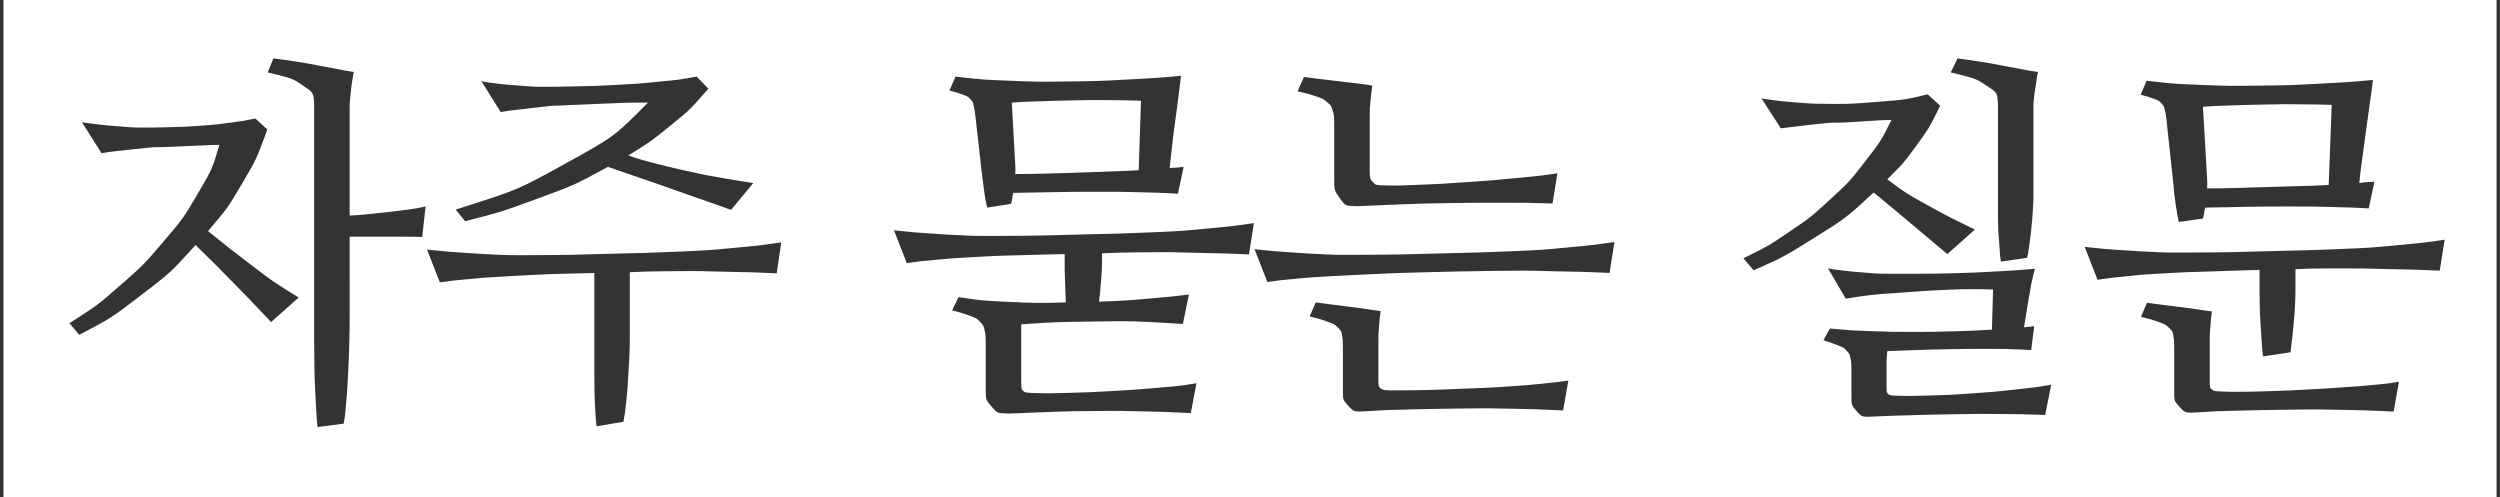 <svg xmlns="http://www.w3.org/2000/svg" width="362" height="72" viewBox="0 0 362 72">
    <rect x="0" y="0" width="362" height="72" fill="#333333" stroke="none"/>
    <path fill="#FFF" fill-rule="evenodd" d="M361.5 0v72H.5V0h361zM39.586 8.46l-.82 2.024c3.609.875 3.609.875 5.168 1.942 1.46 1 1.46 1 1.552 2.552l.006.21V49.53c0 1.586 0 1.586.028 3.364.027 1.777.027 1.777.109 3.445s.082 1.668.164 3.144c.082 1.477.082 1.477.191 2.352l3.774-.492c.219-1.203.219-1.203.383-3.2.164-1.996.164-1.996.273-4.21.11-2.215.11-2.215.164-4.43.048-1.938.048-1.938.054-3.478V34.274h8.204c1.094 0 1.094 0 1.96.037l.337.017.492-4.43c-1.258.274-1.258.274-2.68.465-1.422.192-1.422.192-2.87.356-1.45.164-1.45.164-2.845.3-1.115.11-1.115.11-2.108.167l-.49.025V15.297c0-.274 0-.274.056-.875.054-.602.054-.602.136-1.34.082-.738.082-.738.192-1.45.109-.71.109-.71.218-1.202-1.039-.164-1.039-.164-2.46-.438-1.422-.273-1.422-.273-3.008-.574-1.586-.3-1.586-.3-3.2-.547-1.29-.197-1.29-.197-2.423-.341l-.557-.07zm73.539 26.634c-2.953.437-2.953.437-6.754.793-3.8.355-3.8.355-7.465.52-1.312.054-1.312.054-3.418.136-2.105.082-2.105.082-4.593.137-2.489.054-2.489.054-5.196.136-2.707.082-2.707.082-5.222.11-2.516.027-2.516.027-4.622.027-2.105 0-2.105 0-3.472-.055-2.461-.109-2.461-.109-5.278-.3-2.414-.164-2.414-.164-4.566-.389l-.71-.076 1.858 4.758c1.915-.274 1.915-.274 4.293-.493 2.38-.218 2.38-.218 4.457-.328.876-.054.876-.054 2.297-.136 1.422-.082 1.422-.082 3.227-.164 1.805-.083 1.805-.083 3.883-.137l2.795-.073 1.416-.037V53.47c0 1.531 0 1.531.027 3.035.027 1.504.027 1.504.11 2.898.081 1.395.081 1.395.19 2.325l3.884-.657c.218-1.148.218-1.148.382-2.652.165-1.504.165-1.504.274-3.145.11-1.64.11-1.64.191-3.28.066-1.313.066-1.313.079-2.52l.003-.598v-9.46c2.625-.11 2.625-.11 4.813-.138 2.187-.027 2.187-.027 3.664-.027 1.805 0 1.805 0 3.61.055 1.804.054 1.804.054 3.5.082 1.695.027 1.695.027 3.144.082 1.242.047 1.242.047 2.223.093l.32.016.656-4.484zm151.57 3.773l2.57 4.375c.985-.164.985-.164 2.16-.328 1.177-.164 1.177-.164 2.298-.273 1.12-.11 1.12-.11 2.078-.164.957-.055.957-.055 1.504-.11 1.422-.11 1.422-.11 3.172-.219 1.75-.109 1.75-.109 3.554-.191 1.805-.082 1.805-.082 3.528-.082 1.476 0 1.476 0 2.651.04l.384.015-.164 5.797c-2.625.164-2.625.164-5.578.246-2.954.082-2.954.082-5.989.082-3.035 0-3.035 0-6.07-.11-2.53-.09-2.53-.09-4.888-.296l-.936-.087-.93 1.696c1.313.437 1.313.437 2.133.765.82.329.82.329 1.23.766.41.438.41.438.547 1.066.117.54.117.54.134 1.34l.003.274v3.773c0 1.422 0 1.422.766 2.297.765.875.765.875 2.68.766 2.46-.11 2.46-.11 5.495-.192 3.036-.082 3.036-.082 6.29-.136 3.253-.055 3.253-.055 6.562-.028 2.836.024 2.836.024 5.41.107l.852.03.875-4.375c-2.297.383-2.297.383-5.332.71-3.036.329-3.036.329-6.18.548-3.145.218-3.145.218-6.043.3-2.899.083-2.899.083-4.867.028-.985-.055-.985-.055-1.203-.274-.195-.194-.195-.194-.216-.82l-.003-.164v-3.39c0-.438 0-.438.027-.82.028-.384.028-.384.082-.985 1.367-.055 1.367-.055 3.637-.137 2.27-.082 2.27-.082 5.059-.137 2.789-.054 2.789-.054 5.906-.054 2.494 0 2.494 0 4.987.105l1.247.059.438-3.446c-.383.055-.383.055-.711.082-.246.02-.246.02-.554.057l-.212.025.711-4.375c.11-.492.11-.492.219-1.203.11-.71.11-.71.273-1.367.164-.766.164-.766.383-1.531-2.625.219-2.625.219-5.578.383-2.953.164-2.953.164-5.824.246-2.297.065-2.297.065-4.454.079l-1.07.003h-4.73c-.875 0-.875 0-2.051-.082-1.176-.082-1.176-.082-2.352-.192-1.175-.109-1.175-.109-2.242-.246-.933-.12-.933-.12-1.51-.218l-.158-.028zm-83.132-6.562c-3.008.437-3.008.437-6.782.793-3.773.355-3.773.355-7.437.52-1.313.054-1.313.054-3.5.136-2.188.082-2.188.082-4.758.137-2.57.054-2.57.054-5.387.136-2.816.082-2.816.082-5.414.11-2.597.027-2.597.027-4.785.027s-2.188 0-3.5-.055c-2.46-.109-2.46-.109-5.277-.3-2.414-.164-2.414-.164-4.567-.389l-.71-.076 1.859 4.758c1.914-.274 1.914-.274 4.32-.493 2.406-.218 2.406-.218 4.43-.328.875-.054.875-.054 2.351-.136 1.477-.083 1.477-.083 3.336-.137 1.86-.055 1.86-.055 4.02-.11l2.916-.072 1.486-.037v1.444c.007 1.065.007 1.065.055 2.548.054 1.696.054 1.696.11 3.008-4.267.11-4.267.11-8.34-.082-3.735-.175-3.735-.175-6.666-.604l-.526-.08-.93 1.914c1.64.438 1.64.438 2.598.793.957.356.957.356 1.45.875.491.52.491.52.655 1.23.144.623.144.623.162 1.58l.002.28v6.727c0 1.476 0 1.476.903 2.516.782.9.782.9 2.406.938h.255l.264-.009c2.407-.11 2.407-.11 5.497-.219s3.09-.109 6.507-.136c3.418-.028 3.418-.028 6.973.054 2.844.066 2.844.066 5.548.184l1.343.063.82-4.32c-2.352.382-2.352.382-5.55.655-3.2.274-3.2.274-6.536.465-3.336.192-3.336.192-6.398.274-3.063.082-3.063.082-5.086.027-1.203-.055-1.203-.055-1.504-.3-.274-.224-.274-.224-.299-1.149l-.002-.192v-8.312c4.813-.328 4.813-.328 10.746-.41 5.394-.075 5.394-.075 11.444.28l1.216.075.875-4.265c-2.133.273-2.133.273-5.55.574-3.418.3-3.418.3-7.465.465.164-1.313.164-1.313.3-3.09.11-1.422.11-1.422.132-2.756l.005-.662v-.492c2.625-.11 2.625-.11 4.84-.137 2.215-.027 2.215-.027 3.637-.027 1.804 0 1.804 0 3.61.054 1.804.055 1.804.055 3.5.082 1.694.028 1.694.028 3.144.082 1.242.047 1.242.047 2.223.094l.32.016.71-4.54zM310.89 43.844l-.875 2.023c1.695.438 1.695.438 2.652.793.957.356.957.356 1.45.848.491.492.491.492.6 1.203.096.622.096.622.108 1.62l.002.294v6.234c0 1.203 0 1.203.793 2.078.793.876.793.876 2.762.766 2.46-.164 2.46-.164 5.906-.246 3.445-.082 3.445-.082 7.274-.137 3.828-.054 3.828-.054 7.738.028 3.421.071 3.421.071 6.445.206l.856.04.765-4.32c-1.586.273-1.586.273-3.719.464-2.132.192-2.132.192-4.511.356-2.38.164-2.38.164-4.867.3-2.489.137-2.489.137-4.813.22-2.324.081-2.324.081-4.32.109-1.996.027-1.996.027-3.364-.028-1.148-.054-1.148-.054-1.476-.3-.295-.222-.295-.222-.325-1.086l-.003-.2v-5.742c0-.984 0-.984.11-2.297.108-1.312.108-1.312.218-1.968-.82-.11-.82-.11-2.106-.301-1.285-.192-1.285-.192-2.625-.356-1.34-.164-1.34-.164-2.597-.328l-1.835-.24-.243-.033zm-120.375-.055l-.875 2.023c1.695.438 1.695.438 2.652.793.957.356.957.356 1.45.848.491.492.491.492.6 1.203.096.622.096.622.108 1.621l.002.293v6.125c0 1.203 0 1.203.793 2.078.793.875.793.875 2.762.766 2.46-.164 2.46-.164 5.933-.246 3.473-.082 3.473-.082 7.329-.137 3.855-.054 3.855-.054 7.765.028 3.422.071 3.422.071 6.445.206l.856.04.766-4.32c-1.586.218-1.586.218-3.72.437-2.132.219-2.132.219-4.538.383s-2.406.164-4.922.273c-2.516.11-2.516.11-4.84.192s-2.324.082-4.32.109c-1.996.027-1.996.027-3.364.027-1.148-.054-1.148-.054-1.476-.3-.295-.222-.295-.222-.325-1.086l-.003-.2v-5.633c0-.984 0-.984.11-2.296.108-1.313.108-1.313.218-1.97-.82-.108-.82-.108-2.106-.3-1.285-.191-1.285-.191-2.625-.355-1.34-.164-1.34-.164-2.597-.328-1.078-.141-1.078-.141-1.835-.242l-.243-.032zm163.468-9.078c-3.007.437-3.007.437-6.78.793-3.774.355-3.774.355-7.438.52-1.313.054-1.313.054-3.5.136-2.188.082-2.188.082-4.758.137-2.57.055-2.57.055-5.387.137-2.816.082-2.816.082-5.414.109-2.598.027-2.598.027-4.785.027-2.188 0-2.188 0-3.5-.054-2.461-.11-2.461-.11-5.277-.301-2.415-.164-2.415-.164-4.567-.389l-.71-.076 1.859 4.758c1.914-.274 1.914-.274 4.32-.52 2.406-.246 2.406-.246 4.43-.355.875-.055.875-.055 2.433-.137 1.559-.082 1.559-.082 3.527-.137 1.97-.054 1.97-.054 4.211-.136 1.495-.055 1.495-.055 3.014-.098l1.526-.04v3.556c0 .765 0 .765.027 1.859.022.875.022.875.079 1.855l.03.497.164 2.515c.082 1.258.082 1.258.192 2.242l3.992-.601c.11-.985.11-.985.246-2.16.137-1.176.137-1.176.246-2.434.11-1.258.11-1.258.164-2.434.044-.94.044-.94.053-1.758l.002-.402v-2.843c2.249-.096 2.249-.096 4.1-.108l.52-.002h3.474c1.804 0 1.804 0 3.609.055s1.805.055 3.5.082c1.695.027 1.695.027 3.144.082 1.243.047 1.243.047 2.224.094l.32.015.71-4.484zM36.961 17.156c-1.531.328-1.531.328-3.555.602-2.023.273-2.023.273-4.238.437-2.215.164-2.215.164-4.484.22-2.27.054-2.27.054-4.239.054-.93 0-.93 0-2.105-.082-1.176-.082-1.176-.082-2.38-.192-1.202-.11-1.202-.11-2.296-.246-.937-.117-.937-.117-1.594-.214l-.21-.032 2.843 4.485c.93-.165.93-.165 2.078-.301 1.149-.137 1.149-.137 2.27-.246 1.12-.11 1.12-.11 2.105-.22.985-.108.985-.108 1.586-.108.766 0 .766 0 1.969-.055.902-.041.902-.041 1.866-.082l1.299-.055c.964-.04.964-.04 1.866-.082 1.203-.055 1.203-.055 2.024-.055-1.04 3.5-1.04 3.5-3.145 7.082s-2.105 3.582-4.976 6.946c-2.872 3.363-2.872 3.363-6.344 6.398-3.087 2.698-3.087 2.698-6.411 4.856l-.835.53 1.422 1.696c4.648-2.46 4.648-2.46 8.941-5.742 4.293-3.281 4.293-3.281 7.902-7.273C31.22 38.32 31.22 38.32 33.844 41c2.187 2.233 2.187 2.233 4.489 4.656l.925.977 3.992-3.555c-3.719-2.297-3.719-2.297-6.973-4.785s-3.254-2.488-6.152-4.84c2.844-3.336 2.844-3.336 5.004-7 1.944-3.298 1.944-3.298 3.29-6.905l.292-.806-1.75-1.586zM233.773 35.04c-3.007.438-3.007.438-6.78.793-3.774.355-3.774.355-7.438.52-1.313.054-1.313.054-3.5.136-2.188.082-2.188.082-4.758.137-2.57.055-2.57.055-5.387.137-2.816.082-2.816.082-5.414.11-2.598.026-2.598.026-4.785.026-2.188 0-2.188 0-3.5-.054-2.461-.11-2.461-.11-5.277-.301-2.414-.164-2.414-.164-4.567-.388l-.71-.077 1.859 4.758c1.914-.273 1.914-.273 4.32-.492 2.406-.219 2.406-.219 4.43-.328 1.093-.055 1.093-.055 3.172-.164 2.078-.11 2.078-.11 4.675-.22 2.598-.109 2.598-.109 5.496-.19 2.899-.083 2.899-.083 5.66-.137 2.762-.055 2.762-.055 5.114-.082 2.351-.028 2.351-.028 3.883-.028 1.804 0 1.804 0 3.609.055s1.805.055 3.5.082c1.695.027 1.695.027 3.145.082 1.242.047 1.242.047 2.223.094l.32.015.71-4.484zm45.36-21.383c-3.117.766-3.117.766-7.301 1.094-4.184.328-4.184.328-8.23.273-.93 0-.93 0-2.106-.082-1.176-.082-1.176-.082-2.406-.191-1.23-.11-1.23-.11-2.297-.246-.914-.117-.914-.117-1.527-.214l-.196-.032 2.79 4.32 2.077-.246 2.297-.273c1.149-.137 1.149-.137 2.106-.22.957-.081.957-.081 1.558-.081.766 0 .766 0 1.805-.055 1.04-.055 1.04-.055 2.133-.137 1.094-.082 1.094-.082 2.16-.136 1.067-.055 1.067-.055 1.887-.055-1.531 3.063-1.531 3.063-3.801 5.988-2.27 2.926-2.27 2.926-5.059 5.496-2.789 2.57-2.789 2.57-6.015 4.758-2.868 1.945-2.868 1.945-5.823 3.414l-.74.36 1.477 1.75c4.32-1.914 4.32-1.914 8.832-4.73 4.512-2.817 4.512-2.817 8.558-6.536 2.79 2.297 2.79 2.297 5.36 4.457l4.217 3.544 1.088.913 3.992-3.555c-3.719-1.804-3.719-1.804-6.809-3.5-3.09-1.695-3.09-1.695-5.879-3.773 2.406-2.406 2.406-2.406 4.32-5.031 1.702-2.334 1.702-2.334 3.014-4.97l.322-.663-1.804-1.64zm4.32-5.195l-.984 2.023c3.61.875 3.61.875 5.222 1.942 1.513 1 1.513 1 1.607 2.552l.007.21v15.859c0 .765 0 .765.027 1.695s.027.93.11 1.887c.081.957.081.957.136 1.832.055.875.055.875.164 1.422l3.774-.547c.164-.656.164-.656.328-1.832.164-1.176.164-1.176.3-2.488.137-1.313.137-1.313.22-2.653.07-1.148.07-1.148.08-2.035l.001-.289V15.297c0-.274 0-.274.055-.875.055-.602.055-.602.164-1.34.11-.738.11-.738.219-1.45.11-.71.11-.71.219-1.202-1.094-.164-1.094-.164-2.543-.438-1.45-.273-1.45-.273-3.036-.574-1.586-.3-1.586-.3-3.171-.547-1.322-.205-1.322-.205-2.454-.353l-.445-.057zm60.14 3.117c-3.663.328-3.663.328-7.874.547-4.211.219-4.211.219-8.559.273-4.348.055-4.348.055-8.531-.109-3.719-.146-3.719-.146-6.984-.508l-.81-.094-.874 2.024c1.203.328 1.203.328 1.941.601.739.274.739.274 1.094.684.356.41.356.41.492 1.012.117.515.117.515.215 1.312l.031.274.985 9.187c.11 1.422.11 1.422.328 2.871.219 1.45.219 1.45.437 2.489l3.5-.493c.11-.382.11-.382.164-.765.055-.383.055-.383.164-.82 2.461-.055 2.461-.055 5.715-.11s3.254-.055 6.59-.055 3.336 0 6.344.082c2.757.076 2.757.076 4.687.174l.344.018.82-3.883c-.437.055-.437.055-.984.082-.547.027-.547.027-1.203.137.164-1.64.164-1.64.438-3.637.273-1.996.273-1.996.546-4.02.274-2.023.274-2.023.547-3.937.274-1.914.274-1.914.438-3.336zm-242.718-.492c-2.352.437-2.352.437-5.414.738-3.063.301-3.063.301-6.18.465-3.117.164-3.117.164-6.015.219-2.899.055-2.899.055-4.868.055-.93 0-.93 0-2.132-.083-1.204-.082-1.204-.082-2.434-.19-1.23-.11-1.23-.11-2.324-.247-.938-.117-.938-.117-1.594-.254l-.21-.047 2.788 4.485c.93-.165.93-.165 2.106-.301 1.175-.137 1.175-.137 2.324-.274 1.148-.136 1.148-.136 2.133-.246.984-.11.984-.11 1.53-.11 2.845-.108 2.845-.108 6.427-.273 3.582-.164 3.582-.164 6.808-.164-4.867 4.922-4.867 4.922-12.058 8.887-6.769 3.732-6.769 3.732-14.772 6.276l-1.006.314 1.368 1.695c5.304-1.367 5.304-1.367 10.582-3.308 5.277-1.942 5.277-1.942 10.09-4.567 2.023.711 2.023.711 4.511 1.559s2.488.848 4.95 1.723c2.46.875 2.46.875 4.675 1.64 1.994.69 1.994.69 3.389 1.201l.303.112 3.226-3.883c-2.133-.328-2.133-.328-4.512-.738-2.379-.41-2.379-.41-4.73-.93-2.352-.52-2.352-.52-4.621-1.094-2.27-.574-2.27-.574-4.238-1.23 3.335-2.078 3.335-2.078 6.261-4.457 2.601-2.115 2.601-2.115 4.791-4.597l.541-.626-1.695-1.75zm70.133-.11c-3.664.329-3.664.329-7.875.547-4.211.22-4.211.22-8.504.274-4.293.055-4.293.055-8.477-.11-3.718-.145-3.718-.145-6.983-.507l-.81-.094-.875 2.023c1.203.329 1.203.329 1.942.602.738.273.738.273 1.094.656.355.383.355.383.492 1.012.117.539.117.539.214 1.34l.032.273.875 7.711c.164 1.422.164 1.422.355 2.844.192 1.422.192 1.422.465 2.515l3.445-.546c.11-.383.11-.383.165-.766.054-.383.054-.383.164-.82 2.515-.055 2.515-.055 5.796-.11 3.282-.054 3.282-.054 6.618-.054 3.336 0 3.336 0 6.37.082 2.783.075 2.783.075 4.715.173l.344.018.82-3.883c-.874.11-.874.11-2.023.164l.356-3.199c.191-1.723.191-1.723.437-3.5s.246-1.777.465-3.5c.219-1.723.219-1.723.383-3.144zm17.812.165l-.93 2.078c1.641.383 1.641.383 2.68.738 1.04.355 1.04.355 1.614.848.574.492.574.492.793 1.23.191.646.191.646.215 1.606l.003.28v8.04c0 1.586 0 1.586.848 2.789.742 1.053.742 1.053 2.3 1.1l.227.002.235-.008c2.46-.11 2.46-.11 5.879-.246 3.418-.137 3.418-.137 7.218-.192 3.801-.054 3.801-.054 7.684-.054 3.397 0 3.397 0 6.376.083l.843.026.71-4.375c-2.57.383-2.57.383-6.07.71-3.5.329-3.5.329-7.054.575-3.555.246-3.555.246-6.809.383s-3.254.137-5.332.082c-1.094-.055-1.094-.055-1.504-.52-.364-.413-.364-.413-.405-1.323l-.005-.235v-8.094c0-.984 0-.984.137-2.297.136-1.312.136-1.312.246-1.969-.875-.164-.875-.164-2.242-.328-1.368-.164-1.368-.164-2.79-.328-1.421-.164-1.421-.164-2.761-.328-1.173-.143-1.173-.143-1.905-.245l-.2-.028zm144.547 3.964c2.337.025 2.337.025 3.95.073l.316.01-.438 11.593c-2.023.11-2.023.11-4.32.164-2.297.055-2.297.055-4.621.137-2.324.082-2.324.082-4.54.137-2.214.054-2.214.054-4.128.054.041-.533.041-.533.02-1.097l-.02-.38-.602-10.335c1.477-.11 1.477-.11 3.938-.191 2.46-.082 2.46-.082 5.168-.137 2.707-.055 2.707-.055 5.277-.028zm-172.449-.601c2.361.025 2.361.025 3.977.072l.316.01-.328 10.062c-2.078.11-2.078.11-4.403.192l-4.675.164c-2.352.082-2.352.082-4.594.137-2.242.054-2.242.054-4.211.054.041-.533.041-.533.02-1.097l-.02-.38-.492-8.859c1.476-.109 1.476-.109 3.937-.191s2.461-.082 5.168-.137c2.707-.054 2.707-.054 5.305-.027z"/>
</svg>
